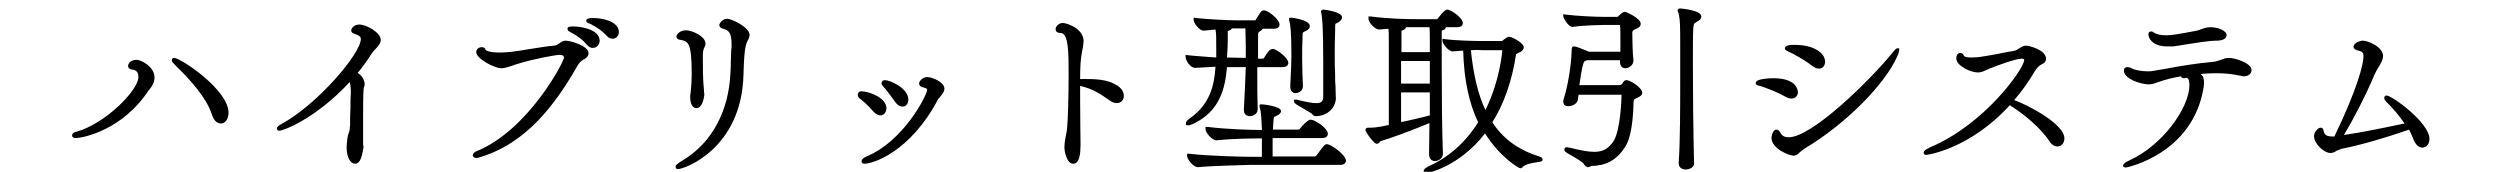 <?xml version="1.0" encoding="utf-8"?>
<!-- Generator: Adobe Illustrator 25.4.1, SVG Export Plug-In . SVG Version: 6.00 Build 0)  -->
<svg version="1.1" id="レイヤー_1" xmlns="http://www.w3.org/2000/svg" xmlns:xlink="http://www.w3.org/1999/xlink" x="0px"
	 y="0px" viewBox="0 0 652 44.8" style="enable-background:new 0 0 652 44.8;" xml:space="preserve">
<g>
	<path d="M19.7,36c-0.8,0-0.9-0.5-0.9-0.7c0-0.5,0.5-0.8,1-0.9c7.7-2.1,16.3-10.9,16.3-14.3c0-1.6-0.9-1.9-1.9-2
		c-0.5-0.1-0.8-0.5-0.8-0.9c0-0.7,0.8-1.6,2.2-1.6c1.2,0,4.7,1.8,4.7,4.6c0,1.4-0.8,2.5-1.3,3.1c-0.1,0.1-0.1,0.2-0.2,0.2
		C32.1,33.8,21.8,36,19.7,36z M57.6,32.2c-0.5,0-1.7-0.2-2.4-2.5c-1.4-4.3-5.8-9.1-9.1-12.3c-1-1-1.3-1.3-1.3-1.7
		c0-0.2,0.1-0.6,0.6-0.6c1.7,0,14.2,8.3,14.2,14.3C59.6,31,58.8,32.2,57.6,32.2z"/>
	<path d="M19.7,35.5c-0.3,0-0.4-0.1-0.4-0.2s0.3-0.3,0.6-0.4c8-2.2,16.7-11.1,16.7-14.8c0-2.2-1.6-2.4-2.3-2.5
		c-0.2-0.1-0.3-0.2-0.3-0.4c0-0.4,0.6-1.1,1.7-1.1s4.2,1.7,4.2,4.1c0,1.4-1.1,2.6-1.4,3C31.4,33.9,21,35.5,19.7,35.5z M59.1,29.4
		c0,1.3-0.7,2.2-1.5,2.2c-0.7,0-1.4-0.6-2-2.2c-1.4-4.4-5.8-9.2-9.3-12.5c-0.6-0.6-1.1-1.1-1.1-1.3c0-0.1,0.1-0.1,0.1-0.1
		C46.7,15.6,59.1,23.6,59.1,29.4z"/>
	<path d="M92.6,42.7c-1.1,0-2.2-1.5-2.2-4.3c0-0.6,0.1-1.4,0.2-2.3c0.1-0.8,0.3-1.2,0.4-1.6c0.2-0.4,0.2-0.7,0.3-1.9
		c0-1.6,0-3,0.1-4.3c0-1.4,0-2.8,0.1-4.3c0-1-0.1-2-0.3-2.6C82.5,30.8,74,34.1,72.8,34.1c-0.4,0-0.6-0.3-0.6-0.6
		c0-0.5,0.9-1,1.1-1.1c9.6-5.2,20.8-18.5,20.8-22.2c0-0.4-0.1-0.9-1.7-1.4c-0.7-0.2-0.8-0.6-0.8-0.9c0-0.4,0.6-1.5,2.1-1.5
		c1.9,0,5.6,2.1,5.6,4c0,0.9-0.7,1.7-1.4,2.4c-0.4,0.4-0.7,0.8-1,1.2c-1.1,1.8-2.3,3.4-3.6,5c1.1,0.7,1.8,1.9,1.8,3
		c0,0.3-0.1,0.6-0.2,0.8c-0.1,0.2-0.2,1.8-0.2,7.6c0,3,0,5.9,0,6.9v0.3c0.1,0.4,0.1,0.7,0.1,1C94.6,38.7,94.5,42.7,92.6,42.7z"/>
	<path d="M98.7,10.4c0,1.2-1.6,2.2-2.4,3.4c-1.1,1.8-2.4,3.7-4,5.5c1.2,0.4,2.2,1.8,2.2,2.8c0,0.2-0.1,0.4-0.1,0.6
		c-0.3,0.5-0.3,4.3-0.3,7.9s0.1,7.1,0.1,7.2c0.1,0.4,0.1,0.7,0.1,1c0,0.6-0.2,3.5-1.4,3.5c-0.8,0-1.7-1.3-1.7-3.8
		c0-0.7,0.1-1.4,0.2-2.3c0.3-1.9,0.6-1.4,0.7-3.6c0.1-3.4,0.1-5.8,0.1-8.6c0-1.2-0.2-2.8-0.7-3.6C82.9,30,74.1,33.5,72.9,33.5
		c-0.1,0-0.1-0.1-0.1-0.1c0-0.1,0.4-0.4,0.9-0.7c9.8-5.3,21.1-18.8,21.1-22.6c0-0.9-0.6-1.4-2.1-1.9c-0.3-0.1-0.4-0.2-0.4-0.4
		c0-0.1,0.4-1,1.6-1C95.4,7,98.7,8.9,98.7,10.4z"/>
	<path d="M124.2,41.2c-0.6,0-0.9-0.4-0.9-0.7c0-0.4,0.4-0.9,1.3-1.2c13.1-5.5,22.3-22.8,22.5-24.3c0-0.4-0.4-0.7-1.1-0.7
		c-1,0-6.6,1-10.8,2.3c-0.7,0.2-1.3,0.4-1.8,0.6c-1,0.3-1.8,0.6-2.6,0.6c-1.9,0-6.6-2.5-6.6-4.2c0-0.8,0.7-1.3,1.4-1.3
		c0.5,0,0.9,0.2,1,0.6c0.2,0.4,1.3,0.8,3.8,0.8c1.1,0,2.2-0.1,3.1-0.2c1-0.1,2.8-0.4,4.6-0.7c2.5-0.4,5-0.8,6.4-0.9
		c0.6,0,0.9-0.3,1.4-0.6c0.4-0.3,0.9-0.7,1.6-0.7c1.2,0,6,1.3,6,3.3c0,0.5-0.3,1-0.9,1.4c-0.1,0.1-0.3,0.2-0.4,0.2
		c-0.6,0.4-1.1,0.7-1.8,2C143,30.5,135.1,38,125.2,41C124.9,41.1,124.5,41.2,124.2,41.2z M154.6,12.5c-0.6,0-1.1-0.3-1.6-0.9
		c-1-1.2-2.3-2.2-4.2-3.2C148.3,8.1,148,8,148,7.5c0-0.6,0.8-0.6,1.6-0.6c1.8,0,6.8,0.7,6.8,3.8C156.3,11.7,155.6,12.5,154.6,12.5z
		 M159.8,10.1c-0.4,0-1-0.1-1.6-0.8c-1.1-1.2-2.5-2.2-4.3-3.1c-0.1,0-0.2-0.1-0.3-0.1c-0.4-0.2-0.7-0.3-0.7-0.7
		c0-0.5,0.5-0.7,1.8-0.7c2.3,0,6.7,0.8,6.7,3.7C161.4,9.3,160.7,10.1,159.8,10.1z"/>
	<path d="M153,13.9c0,0.3-0.2,0.6-0.7,1c-0.9,0.6-1.4,0.8-2.4,2.4c-6.3,11.1-13.9,20-24.9,23.3c-0.3,0.1-0.6,0.1-0.8,0.1
		c-0.3,0-0.4-0.1-0.4-0.2c0-0.2,0.3-0.5,1-0.8c13.5-5.7,22.8-23.6,22.8-24.8c0-0.7-0.6-1.2-1.6-1.2s-6.6,1-10.9,2.3
		c-2.1,0.6-3.1,1.2-4.2,1.2c-1.9,0-6.1-2.5-6.1-3.7c0-0.5,0.5-0.8,0.9-0.8c0.2,0,0.5,0.1,0.6,0.3c0.4,0.8,2.2,1.1,4.3,1.1
		c1,0,2.1-0.1,3.2-0.2c2.3-0.2,8.5-1.3,11-1.5c1.3-0.1,1.9-1.3,2.9-1.3C148.7,11.1,153,12.4,153,13.9z M155.8,10.7
		c0,0.8-0.5,1.3-1.2,1.3c-0.4,0-0.8-0.2-1.2-0.7c-1.3-1.5-3-2.6-4.3-3.4c-0.3-0.1-0.7-0.3-0.7-0.4s1-0.1,1.1-0.1
		C150.6,7.4,155.8,7.8,155.8,10.7z M160.9,8.4c0,0.7-0.5,1.2-1.1,1.2c-0.4,0-0.8-0.2-1.2-0.6c-1.3-1.5-3.1-2.5-4.5-3.2
		c-0.3-0.1-0.7-0.3-0.7-0.4s0.3-0.2,1.3-0.2C156.8,5.2,160.9,5.9,160.9,8.4z"/>
	<path d="M176.8,44.1c-0.6,0-0.6-0.5-0.6-0.6c0-0.3,0-0.6,2.2-1.9c7.3-4.5,11.7-12.7,12.1-22.7c0.1-1.1,0.1-2,0.1-2.9
		s0.1-1.8,0.1-2.9c0.1-0.5,0.1-1,0.1-1.4c0-3.3-0.8-3.8-2.2-4.2c-0.3-0.1-1-0.3-1-1c0-0.3,0.7-1.6,2-1.6c1.4,0,5.9,2.3,5.9,4.2
		c0,0.4-0.2,0.8-0.3,1.1c-0.7,1.3-1.1,2-1.3,9.3C193.4,38.8,178.5,44.1,176.8,44.1z M181.6,28.2c-0.8,0-1.6-0.8-1.6-3
		c0-0.3,0-0.5,0.1-0.8c0.2-1.9,0.3-3.4,0.3-5.1c0-8.4-1-8.5-2.9-8.9c-1-0.1-1.1-0.7-1.1-0.9c0-0.4,0.8-1.6,2.5-1.6
		c1.5,0,5.1,1.5,5.1,3.5c0,0.4-0.2,0.8-0.3,1c0,0.1-0.1,0.1-0.1,0.2c-0.2,0.4-0.3,1.1-0.3,2c0,3,0,6.1,0.3,9v0.3
		c0,0.3,0.1,0.5,0.1,0.8C183.6,25.5,183.2,28.2,181.6,28.2z"/>
	<path d="M193.3,19.5c-0.4,19.1-15.2,24.1-16.5,24.1c-0.1,0-0.1,0-0.1-0.1s0.5-0.6,1.9-1.4c7.1-4.4,11.9-12.4,12.3-23.1
		c0.1-2.1,0.1-3.6,0.2-5.9c0.1-0.5,0.1-1,0.1-1.4c0-3.4-0.9-4.2-2.5-4.7c-0.4-0.1-0.7-0.3-0.7-0.5c0-0.1,0.5-1.1,1.5-1.1
		c1.3,0,5.4,2.3,5.4,3.7c0,0.3-0.1,0.6-0.3,0.9C193.8,11.4,193.4,12.4,193.3,19.5z M183.1,24.5c0,0.9-0.5,3.2-1.5,3.2
		c-0.6,0-1.1-0.8-1.1-2.5c0-0.2,0-0.5,0.1-0.8c0.2-2.1,0.3-3.6,0.3-5.2c0-8.7-1.1-9-3.3-9.4c-0.4-0.1-0.7-0.2-0.7-0.4
		c0-0.1,0.5-1.1,2-1.1c1.2,0,4.6,1.4,4.6,3c0,0.4-0.2,0.7-0.3,1c-0.3,0.6-0.3,1.5-0.3,2.2c0,3.2,0.1,6.2,0.3,9
		C183.1,23.9,183.1,24.2,183.1,24.5z"/>
	<path d="M225.5,42.7c-0.8,0-0.8-0.5-0.8-0.7c0-0.4,0.5-0.9,1.5-1.3c9.5-4,15.6-15.9,15.6-17.3c0-0.1,0-0.4-1-0.6
		c-0.9-0.2-1.1-0.7-1.1-1c0-0.7,1-1.7,2.1-1.7c1.3,0,4.5,1.3,4.5,3c0,0.8-0.5,1.4-1,2c-0.2,0.3-0.4,0.5-0.6,0.7
		C237.4,39.7,227.6,42.7,225.5,42.7z M229.6,30.1c-0.6,0-1.3-0.4-1.9-1.1c-0.9-1.1-2.5-2.6-3.6-3.4c-0.2-0.2-0.4-0.5-0.4-0.9
		s0.3-0.9,1-0.9c2.3,0.1,6.5,1.8,6.5,4.5C231.1,29.3,230.5,30.1,229.6,30.1z M235.4,27.8c-0.7,0-1.4-0.4-2-1.3c-0.9-1.3-2.2-3-3.1-4
		c-0.2-0.3-0.4-0.5-0.4-0.8c0-0.5,0.4-0.8,0.9-0.8c1.2,0,6.1,2,6.1,5.1C236.9,27,236.3,27.8,235.4,27.8z"/>
	<path d="M230.6,28.3c0,0.8-0.4,1.3-1,1.3c-0.4,0-1-0.3-1.5-1c-0.9-1.1-2.5-2.6-3.6-3.5c-0.1-0.1-0.2-0.3-0.2-0.5s0.1-0.4,0.5-0.4
		C226.7,24.3,230.6,25.9,230.6,28.3z M245.9,23.2c0,0.9-1.1,1.7-1.5,2.5c-7.7,14.4-17.6,16.5-18.8,16.5c-0.2,0-0.3-0.1-0.3-0.2
		s0.4-0.5,1.1-0.8c9.7-4.1,15.9-16.1,15.9-17.8c0-0.6-0.4-0.9-1.3-1.1c-0.5-0.1-0.7-0.3-0.7-0.5c0-0.4,0.8-1.2,1.6-1.2
		C243.1,20.7,245.9,21.9,245.9,23.2z M236.4,25.9c0,0.8-0.4,1.4-1.1,1.4c-0.5,0-1-0.3-1.5-1.1c-0.8-1.2-2.2-3-3.1-4
		c-0.1-0.2-0.2-0.3-0.2-0.5s0.1-0.3,0.4-0.3C231.9,21.3,236.4,23.2,236.4,25.9z"/>
	<path d="M279.9,42.7c-1.7,0-2.3-3.2-2.3-4.3c0-0.7,0.1-1.6,0.3-2.6c0.1-0.6,0.2-0.9,0.2-1.1c0.1-0.2,0.1-0.4,0.2-1.3
		c0.2-1.8,0.4-8.1,0.4-13.7c0-6,0-11.1-2.1-11.1c-1,0-1.3-0.5-1.3-1c0-0.6,0.7-1.6,1.9-1.6c1.1,0,5.4,1.5,5.4,4.7
		c0,0.5-0.1,1.1-0.2,1.7c-0.1,0.7-0.3,1.4-0.4,2.3c-0.2,1.3-0.3,3.2-0.3,5.9h0.3c3.5,0,6.6,0,9.2,1.6c1.2,0.7,1.9,1.7,1.9,2.8
		c0,1.1-0.8,1.9-1.8,1.9c-0.6,0-1.2-0.2-1.9-0.7c-2.7-1.9-4.4-3-7.7-3.8c0,0.5,0,1,0,1.5c0,0.7,0,1.5,0,2.2c0,4.7,0.1,9.3,0.1,11
		c0,0.4,0,0.7,0,0.8C281.8,39.8,281.6,42.7,279.9,42.7z"/>
	<path d="M292.6,24.9c0,0.8-0.5,1.4-1.3,1.4c-0.4,0-1-0.2-1.6-0.6c-2.8-2.1-4.7-3.1-8.5-4.1c0,1.4,0,2.9,0,4.3
		c0,5.8,0.1,11.4,0.1,11.8c0,1.5-0.1,4.5-1.4,4.5c-1.2,0-1.8-2.6-1.8-3.8c0-0.7,0.1-1.5,0.3-2.5c0.3-1.5,0.3-0.8,0.5-2.4
		c0.2-1.9,0.4-8.2,0.4-13.7c0-6.9,0-11.6-2.6-11.6c-0.5,0-0.8-0.2-0.8-0.5c0-0.4,0.5-1.1,1.4-1.1s4.9,1.3,4.9,4.2c0,1-0.4,2.1-0.6,4
		c-0.2,1.5-0.3,3.8-0.3,6.4h0.8c3.5,0,6.5,0,9,1.5C292.2,23.3,292.6,24.2,292.6,24.9z"/>
	<path d="M312.4,43.6c-1.2,0-2.8-2.1-2.8-2.9v-0.6h0.6c4.9,0.6,14.2,0.8,16.5,0.8h2.4v-4.8h-0.4c-1.5,0-6.7,0-11.4,0.5l0,0
		c-1.2,0-2.9-2-2.9-2.9v-0.6h0.6c4.6,0.6,11.2,0.8,14,0.8h0.1v-0.3c-0.1-2.4-0.2-4.4-0.5-5.4c-0.1-0.2-0.1-0.3-0.1-0.4v-0.5l0.5-0.1
		c0,0,5.1,0.4,5.1,1.8c0,0.4-0.4,0.8-0.8,1c-0.3,0.2-0.6,0.3-0.8,0.4c-0.3,0.1-0.3,0.1-0.4,1.4c0,0.5-0.1,1.2-0.1,2h6.6
		c0.1,0,0.4-0.1,0.4-0.2c0.4-0.6,2.1-2.4,2.8-2.4c1.1,0,4.5,2.2,4.5,3.7c0,0.4-0.2,1.1-1.5,1.1h-12.9c0,1.8,0,3.6,0,4.8h11
		c0.1,0,0.3-0.1,0.4-0.2c1.9-2.6,2.2-3,2.8-3c0.9,0,4.9,2.7,4.9,4.3c0,0.4-0.2,1.1-1.5,1.1H326C323.9,43.1,316.7,43.2,312.4,43.6
		L312.4,43.6L312.4,43.6L312.4,43.6z M309.3,32.6V32c0-0.3,0.4-0.7,1.1-1.2c5.2-3.7,6.3-8.6,6.6-13.4c-1.6,0.1-3.3,0.2-5.3,0.3l0,0
		c-1.4,0-2.5-2.1-2.5-2.8v-0.6l0.6,0.1c2.8,0.3,5.2,0.4,7.4,0.6v-1.9c0-3.6,0-4.3-0.2-5.4L313.9,8c-1.1,0-2.6-2-2.6-2.8V4.6l0.6,0.1
		c3.7,0.4,8.9,0.6,10.5,0.6h4.7c0.2,0,0.3,0,0.3,0c0.1-0.2,0.3-0.5,0.5-0.8c0.4-0.6,0.7-1.1,1-1.5c0.2-0.2,0.5-0.3,0.7-0.3
		c1.2,0,4.1,2.4,4.1,3.7c0,0.2-0.1,1.1-1.4,1.1h-3c-0.2,0.4-0.6,0.6-0.9,0.8l-0.1,0.1c-0.1,0-0.1,0.1-0.1,0.1
		c-0.1,0.1-0.1,1-0.1,1.7c0,0.9,0,1.9,0,2.8c0,0.8,0,1.5,0,2.3h1.3l0.2-0.1c1-1.7,1.6-2.4,2.2-2.4c0.1,0,0.2,0,0.3,0h0.1h0.1
		c1.6,0.7,3.7,2.5,3.7,3.6c0,0.5-0.4,1.1-1.5,1.1h-6.6v2.2c0,2.7,0,5.5,0.1,8.8c0,1.3-1.3,1.8-2,1.8c-1,0-1.6-0.6-1.6-1.6v-0.1
		c0.2-4,0.4-7.6,0.5-11.1H320c-0.5,5.7-1.9,11.4-8.6,14.7c-0.5,0.2-1.1,0.5-1.5,0.5L309.3,32.6L309.3,32.6z M324.9,15.1
		c0-1.1,0-2,0-3c0-1.5-0.1-3.5-0.1-4.7h-3.5c-0.1,0.2-0.3,0.4-0.6,0.5C320.6,8,320.5,8,320.4,8c-0.1,0-0.1,0.1-0.2,0.1
		c0,0,0,0.4,0,0.8c0,0.3,0,0.6,0,1.1c0,1.5,0,2-0.2,5L324.9,15.1L324.9,15.1z M343.2,30.3c-0.5,0-0.8-0.2-1-0.6
		c-0.2-0.2-1.5-0.9-2.3-1.4c-2.1-1.2-2.4-1.4-2.4-1.8V26h0.5c0.2,0,0.4,0,0.6,0.1c2.1,0.5,3.6,0.8,4.7,0.8c1.4,0,1.7-0.6,1.8-1.4
		c0-3.2,0-6.3,0-9.1c0-10.2-0.3-11.8-0.5-13c0-0.1-0.1-0.2-0.1-0.3c0-0.3,0.2-0.6,0.6-0.6c0,0,4.9,0.5,4.9,2c0,0.6-0.5,1-0.9,1.3
		c-0.2,0.1-0.4,0.2-0.6,0.3c-0.1,0-0.2,0.1-0.2,0.1c-0.1,0.1-0.1,0.8-0.1,1.7v0.2c-0.1,2.4-0.1,4.5-0.1,6.3c0,1.7,0,3.3,0.1,5.1v0.9
		c0,0.2,0,1.2,0.1,2.2c0,1.3,0.1,2.7,0.1,3.2C348.1,28.7,345.6,30.3,343.2,30.3z M337.9,24.3c-0.7,0-1.4-0.5-1.4-1.7v-0.2
		c0.2-4.1,0.3-6.1,0.3-7.9c0-6.2-0.3-8.3-0.5-8.9c-0.1-0.2-0.1-0.3-0.1-0.4V4.7l0.5-0.1c0,0,4.9,0.5,4.9,2.2c0,0.3-0.1,0.8-0.9,1.2
		c-0.2,0.1-0.4,0.2-0.6,0.3c-0.4,0.2-0.4,0.2-0.4,1.5c-0.1,1.8-0.1,3.6-0.1,5.5c0,2.5,0.1,4.8,0.2,7v0.2
		C339.8,23.9,338.4,24.3,337.9,24.3z"/>
	<path d="M335.4,16.2c0,0.3-0.2,0.6-1,0.6h-7.1v2.7c0,2.7,0,5.6,0.1,8.8v0.1c0,1-1.1,1.2-1.5,1.2c-0.6,0-1.1-0.3-1.1-1.1v-0.1
		c0.2-4.8,0.4-8.5,0.5-11.6h-5.9c-0.4,6-1.8,11.5-8.4,14.8c-0.7,0.4-1.1,0.5-1.2,0.5c0,0,0,0,0-0.1c0-0.1,0.4-0.5,0.9-0.8
		c5.1-3.7,6.5-8.4,6.8-14.3c-1.6,0.1-3.4,0.1-5.9,0.3l0,0c-0.9,0-1.9-1.8-1.9-2.3c3,0.3,5.7,0.5,7.9,0.6v-2.4c0-4,0-4.5-0.3-5.9
		L314,7.5l0,0c-0.7,0-2.1-1.7-2.1-2.3c3.6,0.4,8.8,0.6,10.5,0.6h4.7c0.1,0,0.5,0,0.6-0.2c0.5-0.7,1.1-1.8,1.5-2.3
		c0.1-0.1,0.2-0.1,0.3-0.1c1,0,3.6,2.2,3.6,3.2c0,0.3-0.2,0.6-0.9,0.6h-3.6c0.1,0.1,0.1,0.1,0.1,0.2c0,0.2-0.5,0.5-0.7,0.6
		c-0.5,0.3-0.6,0.2-0.6,2.3c0,1.9,0,3.7,0,5.6h1.8c0.1,0,0.5-0.1,0.7-0.4c0.8-1.2,1.4-2.2,1.8-2.2c0.1,0,0.2,0.1,0.3,0.1
		C333.5,13.7,335.4,15.4,335.4,16.2z M350.9,42c0,0.3-0.2,0.6-1,0.6h-23.5c-2.5,0-9.7,0.1-13.9,0.5l0,0c-0.9,0-2.3-1.8-2.3-2.4v-0.1
		c4.8,0.6,13.9,0.8,16.5,0.8h2.9v-5.8h-0.9c-2.5,0-7.2,0.1-11.5,0.5l0,0c-0.9,0-2.3-1.8-2.3-2.4v-0.1c4.8,0.6,11.4,0.8,14,0.8h0.6
		v-0.8c0-1.9-0.2-4.3-0.5-5.5c0-0.1,0-0.2,0-0.3v-0.1c1.1,0,4.6,0.7,4.6,1.3c0,0.2-0.2,0.4-0.5,0.6c-1.1,0.7-1.3,0.1-1.4,2.2
		c0,0.7-0.1,1.5-0.1,2.5h7.1c0.3,0,0.7-0.2,0.8-0.4c0.6-0.8,2.1-2.2,2.4-2.2c0.9,0,4,2.1,4,3.2c0,0.3-0.2,0.6-1,0.6h-13.4
		c0,2.2,0,4.6,0,5.8H343c0.3,0,0.6-0.2,0.8-0.4c1.8-2.4,2.1-2.8,2.5-2.8C347.1,38.2,350.9,40.7,350.9,42z M325.2,7h-4.5
		c0.1,0.1,0.1,0.1,0.1,0.2s-0.1,0.2-0.4,0.4c-0.9,0.4-0.7,0-0.8,2.5c0,1.6,0,2.1-0.2,5.5h5.9c0-1.2,0-2.4,0-3.5
		C325.4,10.5,325.3,8,325.2,7z M339.2,9.7c-0.1,1.8-0.1,3.7-0.1,5.6c0,2.2,0,4.5,0.2,7v0.1c0,1.2-1.2,1.4-1.4,1.4
		c-0.5,0-0.9-0.3-0.9-1.2v-0.2c0.2-4.1,0.3-6.1,0.3-7.9c0-6.6-0.3-8.5-0.5-9.1c0-0.1,0-0.2,0-0.3V5c0.3,0,4.4,0.7,4.4,1.7
		c0,0.3-0.2,0.5-0.6,0.7C339.5,8.1,339.3,7.6,339.2,9.7z M349.4,4.4c0,0.3-0.3,0.7-0.7,0.9c-1.1,0.6-1.1,0-1.2,2.6
		c-0.1,2.4-0.1,4.4-0.1,6.3s0,3.8,0.1,6c0,0.5,0.2,4.5,0.2,5.3c-0.1,2.8-2.4,4.2-4.5,4.2c-0.3,0-0.5-0.1-0.6-0.3
		c-0.4-0.6-4.7-2.6-4.7-3h0.1c0,0,0.2,0,0.4,0.1c2,0.5,3.6,0.8,4.8,0.8c1.4,0,2.2-0.5,2.3-1.9c0-3.2,0-6.3,0-9.1
		c0-10.1-0.3-11.8-0.5-13.1c0-0.1,0-0.2,0-0.2c0-0.1,0-0.1,0.1-0.1S349.4,3.5,349.4,4.4z"/>
	<path d="M372,45.2c-0.5,0-0.7-0.3-0.7-0.6c0-0.6,0.9-1,1.2-1.2c5.2-2.3,9.6-6.1,13-11.5c-2.4-5-3.7-11.2-3.9-18.7
		c-0.9,0.1-1.8,0.1-2.7,0.2h-0.1c-1,0-2.6-2-2.6-2.7v-0.6l0.6,0.1c3,0.4,7.7,0.5,10.1,0.5h4.8c0.1,0,0.3-0.2,0.4-0.3
		c0.9-0.7,1.2-0.8,1.5-0.8c0.1,0,0.3,0,0.5,0.1l0,0c0.7,0.2,3.3,1.6,3.3,2.6c0,0.4-0.2,1-1.2,1.4c-0.2,0.1-0.3,0.1-0.4,0.2
		c-0.2,0.1-0.3,0.1-0.4,0.2c-1,6.7-3.1,12.9-6.2,17.8c2.8,4.3,6.8,7.2,12.2,8.9c0.2,0.1,0.9,0.2,0.9,0.8c0,0.5-0.5,0.6-1.4,0.7
		c-1.1,0.2-3,0.4-3.8,1.3c-0.2,0.2-0.5,0.3-0.6,0.3c-0.4,0-5.4-3-9.2-9.1C380.4,43.7,372,45.2,372,45.2z M383.6,13.1
		c0.7,6.6,1.9,11.6,3.8,15.6c3.9-7.9,4.4-15.6,4.4-15.6l0,0h-5.2C385.7,13,384.7,13,383.6,13.1z M374.2,42c-0.7,0-1.5-0.5-1.5-1.8
		l0.1-8.1c-4.1,1.7-9.6,3.8-12.7,4.7c-0.1,0-0.2,0.1-0.3,0.3c-0.2,0.2-0.4,0.4-0.8,0.4c-0.7,0-2.9-3.1-2.9-3.6
		c0-0.2,0.1-0.6,0.8-0.6h0.5c0.4,0,1.7,0,4.8-0.7c0-3.7,0-10.9,0-16.3v-5.2c0-2,0-2.9-0.1-3.6c-0.4,0-0.8,0.1-1.2,0.1
		c-0.4,0-0.8,0.1-1.2,0.1l0,0c-1.2,0-2.8-1.9-2.8-2.8V4.3h0.6c4.6,0.6,9.5,0.7,12,0.7h5.2c0,0,0.2,0,0.3-0.2c1.5-2,2.1-2.3,2.5-2.3
		c0.8,0,4,2.1,4,3.5c0,0.3-0.1,1.1-1.5,1.1h-2.9c-0.1,0.4-0.4,0.7-0.9,0.8C376,8,376,8,376,8s0,0.3,0,0.4c0,1.4,0,4.5,0,8.4
		c0,8.2,0.1,18.4,0.3,22.8v0.2C376.5,41.3,375.1,42,374.2,42z M365.5,31.8l0.6-0.1c2.3-0.5,4.9-1.1,6.8-1.6c0-2,0-4,0-6h-7.5v7.7
		H365.5z M372.9,21.8v-5.9h-7.5v5.9C365.5,21.8,372.9,21.8,372.9,21.8z M372.9,13.6c0-0.2,0-0.5,0-0.7c0-0.3,0-0.6,0-0.9
		c0-3,0-4-0.1-4.9h-3.4c-0.8,0-1.7,0-2.7,0c-0.1,0.4-0.6,0.8-1.2,0.9c0,0.1,0,0.3,0,0.4v5.2C365.5,13.6,372.9,13.6,372.9,13.6z"/>
	<path d="M381.1,6.1c0,0.3-0.2,0.6-1,0.6h-3.4c0,0.1,0,0.1,0,0.2c0,0.2-0.2,0.6-0.6,0.7c-0.6,0.2-0.6,0.3-0.6,1c0,1.4,0,4.6,0,8.4
		c0,7.8,0.1,18.3,0.3,22.8v0.1c0,1.2-1.2,1.6-1.7,1.6s-1-0.4-1-1.3v-0.1l0.1-8.8c-3.8,1.6-9.9,4-13.4,5c-0.4,0.1-0.7,0.7-1,0.7
		s-2.4-2.7-2.4-3.1c0,0,0-0.1,0.3-0.1h0.5c0.6,0,2.1-0.1,5.3-0.8c0-3.6,0-11.2,0-16.7V11c0-2.5,0-3.4-0.1-4.2
		c-0.9,0.1-1.8,0.2-2.9,0.3l0,0c-0.9,0-2.2-1.7-2.2-2.3l0,0c4.6,0.6,9.5,0.7,12,0.7h5.2c0.3,0,0.6-0.2,0.7-0.4c0.2-0.3,1.4-2,2.1-2
		C378.3,3,381.1,5,381.1,6.1z M373.4,15.4H365v6.9h8.5v-6.9H373.4z M365,23.6v8.8c2.8-0.6,6.1-1.3,8.4-2c0-2.3,0-4.6,0-6.9L365,23.6
		L365,23.6z M373.3,12.1c0-3.6,0-4.3-0.1-5.4h-3.8c-1,0-2.1,0-3.4,0.1c0.1,0.1,0.2,0.2,0.2,0.3c0,0.2-0.4,0.5-0.9,0.6
		c-0.3,0-0.3,0.4-0.3,0.8v5.7h8.4C373.4,13.3,373.3,12.6,373.3,12.1z M401.8,41.6c0,0.3-3.6,0.2-5.1,1.6c-0.1,0.1-0.2,0.1-0.3,0.1
		c-0.1,0-5.3-3-9.2-9.5c-6.7,9.2-15.2,10.8-15.3,10.8c-0.1,0-0.2-0.1-0.2-0.1c0-0.1,0.4-0.5,1-0.7c5.5-2.4,10-6.4,13.4-11.9
		c-2.3-4.7-3.8-10.9-4-19.3c-1.1,0.1-2.2,0.1-3.3,0.2l0,0c-0.6,0-2.1-1.7-2.1-2.2c3,0.4,7.9,0.5,10.1,0.5h4.8c0.3,0,0.6-0.2,0.8-0.4
		c0.8-0.7,1.1-0.7,1.1-0.7c0.1,0,0.2,0,0.4,0.1c0.1,0,2.9,1.4,2.9,2.2c0,0.3-0.3,0.7-0.9,1c-0.8,0.3-1.1,0.3-1.1,0.8
		c-1,6.4-3,12.6-6.3,17.8c2.8,4.4,6.9,7.5,12.7,9.4C401.6,41.4,401.8,41.5,401.8,41.6z M392.3,13.1c0-0.3-0.1-0.5-0.5-0.5h-5.2
		c-1,0-2.2,0-3.5,0.1c0.7,6.9,2,12.6,4.3,17.2C391.8,21.6,392.3,13.3,392.3,13.1z"/>
	<path d="M439.6,44.2c-1,0-1.8-0.6-1.8-1.6v-0.1c0.4-5.7,0.4-14.9,0.4-21.6c0-3.4,0-6.6,0-9.1c0-4.7,0-6.9-0.5-8.5
		c0-0.1,0-0.2-0.1-0.2c0-0.1-0.1-0.2-0.1-0.3c0-0.3,0.3-0.6,0.6-0.6c0.1,0,5.6,0.4,5.6,2.1c0,0.6-0.4,1-1.2,1.4
		c-0.1,0.1-0.2,0.1-0.3,0.2c-0.4,0.2-0.5,0.3-0.6,1.6c-0.1,1.8-0.1,5-0.1,9.1c0,7,0.1,16.9,0.3,25.8C442,43.5,440.8,44.2,439.6,44.2
		z M414.3,43.6c-0.5,0-1-0.3-1.2-0.8c-0.3-0.5-2.1-1.6-3.2-2.2c-1.6-0.9-1.9-1.1-1.9-1.6c0-0.1,0-0.6,0.6-0.6c0.1,0,0.3,0,0.5,0.1
		h0.2c2.9,0.7,4.8,1.1,6.5,1.1c2.2,0,3.6-0.8,4.9-2.6c2-2.9,2.2-11.7,2.2-12.3c0,0-0.1,0-0.2,0h-11l-0.2,1.3c-0.1,1-1.4,1.7-2.5,1.7
		c-1,0-1.3-0.6-1.3-1.2c0-0.2,0-0.4,0.1-0.6c1.7-5.5,2.1-11.6,2.1-12.9c0-0.3,0-0.9,0.6-0.9c0.5,0,1.8,0.5,3.7,1.3l0.2,0.1h8.2
		c0-0.4,0-0.8,0-1.3c0-0.6,0-1.2,0-1.8c0-1.7,0-3.1-0.1-3.9h-4c-0.6,0-5.7,0.1-8.2,0.5l0,0H410c-0.9,0-2.3-2.2-2.3-2.8V3.7l0.6,0.1
		c3.1,0.4,8.1,0.6,10,0.6h3.4c0.1,0,0.2,0,0.3-0.1c0.8-0.8,1.2-1.2,1.8-1.2c0.4,0,4.1,1.7,4.1,3.1c0,0.8-0.8,1.2-1.4,1.4l-0.2,0.1
		c-0.4,0.2-0.6,0.4-0.6,0.8c0,1.4,0.1,6,0.3,7.1v0.2c0,1.2-1.2,2-2.1,2c-0.6,0-1.4-0.4-1.4-1.6v-0.5H414l-0.3,0.1
		c-0.6,0.2-0.6,0.2-0.9,1.3l-0.1,0.3c-0.2,0.8-0.5,2.7-0.8,4.8h10.5c0.2,0,0.3-0.1,0.5-0.2c0.1-0.1,0.1-0.1,0.2-0.2s0.1-0.2,0.2-0.3
		c0.1-0.1,0.1-0.2,0.2-0.3c0.2-0.2,0.4-0.3,0.7-0.3c1,0,4.1,2,4.1,3.3c0,0.7-0.8,1.1-1.5,1.4s-0.7,0.4-0.8,1.3v0.4v0.4
		c-0.2,5.1-0.9,8.6-2.1,10.5c-2.1,3.4-4.9,5-8.7,5L414.3,43.6L414.3,43.6z"/>
	<path d="M427.7,24.6c0,0.3-0.3,0.6-1.2,1c-1.1,0.4-1,0.9-1.1,2.1c0,0.8-0.1,7.6-2,10.7c-2.2,3.6-5,4.8-8.3,4.8h-0.8
		c-0.4,0-0.6-0.2-0.8-0.5c-0.6-1.1-5.1-3.2-5.1-3.5c0-0.1,0-0.1,0.1-0.1s0.3,0.1,0.6,0.1c2.7,0.6,4.8,1.1,6.5,1.1
		c2.2,0,3.8-0.7,5.3-2.8c2.2-3.1,2.3-12.6,2.3-12.6c0-0.3-0.1-0.5-0.7-0.5H411l-0.2,1.7c-0.1,0.7-1.1,1.3-2,1.3
		c-0.5,0-0.8-0.2-0.8-0.7c0-0.1,0-0.3,0-0.4c1.7-5.5,2.1-11.5,2.1-13.1c0-0.4,0-0.4,0.1-0.4c0,0,0.6,0,3.5,1.3l0.3,0.1h8.8
		c0-1.2,0-2.4,0-3.6c0-1.7,0-3.2-0.1-4c0-0.1-0.2-0.3-0.3-0.3h-4.2c-0.7,0-5.8,0.1-8.3,0.5l0,0c-0.5,0-1.8-1.9-1.8-2.3
		c3.1,0.4,8.1,0.6,10,0.6h3.4c0.3,0,0.5-0.1,0.7-0.3c0.8-0.8,1.1-1.1,1.4-1.1c0.1,0,3.6,1.6,3.6,2.6c0,0.6-0.8,0.8-1.3,1.1
		c-0.7,0.2-0.9,0.7-0.9,1.3c0,1.3,0.1,6,0.3,7.2V16c0,1-1,1.5-1.6,1.5c-0.5,0-0.9-0.3-0.9-1.1v-1h-9.1l-0.2,0.1
		c-1.1,0.4-1,0.3-1.4,2.1c-0.2,1-0.6,3.3-0.9,5.4h11c0.6,0,0.7-0.3,1-0.5c0.2-0.2,0.3-0.4,0.5-0.6c0.1-0.1,0.2-0.1,0.4-0.1
		C425,21.8,427.7,23.6,427.7,24.6z M443.4,4.3c0,0.3-0.3,0.7-0.9,1c-0.8,0.4-1.1,0.3-1.1,2.2c-0.1,1.8-0.1,5.1-0.1,9.1
		c0,7.5,0.1,17.5,0.3,25.8v0.1c0,0.8-1,1.3-1.9,1.3c-0.7,0-1.2-0.3-1.2-1.1v-0.1c0.3-5.4,0.4-14.1,0.4-21.6c0-3.5,0-6.6,0-9.1
		c0-4.7,0-7-0.5-8.6c0-0.2-0.1-0.3-0.1-0.3c0-0.1,0-0.1,0.1-0.1C438.8,2.8,443.4,3.3,443.4,4.3z"/>
	<path d="M467.8,40.6c-1.2,0-5.8-1.8-5.8-4.7c0,0,0.2-2.1,1.3-2.1c0.5,0,0.9,0.5,1,0.8c0.5,0.9,1.2,1.2,2.2,1.2
		c6,0,21-14.6,27.1-22.1c0.7-0.9,1-1.1,1.2-1.1h0.5v0.6c0,0.1,0,0.4-0.5,1.5c-3.2,7.3-13.5,17.7-24.1,24c-0.6,0.4-1,0.8-1.3,1
		C469,40.1,468.5,40.6,467.8,40.6z M467.2,25.7c-0.5,0-1.1-0.2-1.8-0.6c-1.9-1.1-5-2.3-6.8-2.8c-0.7-0.1-0.7-0.5-0.7-0.7
		c0-1.2,4.5-1.2,4.6-1.2c6.1,0,6.4,3.1,6.4,3.8C468.8,25,468.2,25.7,467.2,25.7z M474.4,17.9c-0.6,0-1.3-0.3-2-0.9
		c-1.7-1.3-4.5-2.9-6.3-3.7c-0.4-0.2-0.6-0.4-0.6-0.7c0-0.8,1.3-0.9,2.6-0.9c4.6,0,7.9,1.9,7.9,4.5
		C475.9,17.2,475.3,17.9,474.4,17.9z"/>
	<path d="M468.3,24.1c0,0.6-0.3,1.1-1.1,1.1c-0.4,0-0.9-0.1-1.6-0.5c-1.9-1.1-4.9-2.3-6.9-2.9c-0.3-0.1-0.4-0.1-0.4-0.2
		c0-0.2,1.7-0.7,4.1-0.7C468.1,20.8,468.3,23.6,468.3,24.1z M470.5,38.2c-0.6,0.4-1.1,0.8-1.4,1.1c-0.4,0.4-0.8,0.7-1.3,0.7
		c-1,0-5.3-1.7-5.3-4.2c0-0.1,0.2-1.6,0.8-1.6c0.2,0,0.4,0.3,0.6,0.5c0.6,1,1.5,1.5,2.6,1.5c6.1,0,21.2-14.5,27.5-22.3
		c0.5-0.6,0.8-0.9,0.9-0.9c0,0,0,0,0,0.1s-0.1,0.6-0.5,1.3C491.4,21.6,481.1,31.9,470.5,38.2z M475.4,16.2c0,0.7-0.4,1.2-1.1,1.2
		c-0.4,0-1.1-0.2-1.7-0.8c-1.7-1.3-4.6-3-6.4-3.8c-0.2-0.1-0.3-0.2-0.3-0.2s0-0.4,2.1-0.4C472.5,12.3,475.4,14.1,475.4,16.2z"/>
	<path d="M502.4,40.4c-0.7,0-0.7-0.4-0.7-0.6c0-0.2,0-0.6,1.7-1.4c14.3-6,24.5-20.6,24.5-22.7c0-0.2,0-0.4-0.7-0.4
		c-1.4,0-6.1,1.7-8.1,2.5c-0.4,0.2-0.8,0.3-1.1,0.5c-0.9,0.4-1.5,0.6-2.2,0.6c-1.8,0-5.6-1.7-5.6-3.7c0-1.3,0.9-1.4,1-1.4
		c0.4,0,0.9,0.3,1,0.8c0.1,0.1,0.5,0.4,1.9,0.4c1,0,2.2-0.1,3.2-0.3c0.8-0.1,2.4-0.4,4-0.7c1.5-0.3,2.9-0.6,3.8-0.7
		c0.6-0.1,1.1-0.4,1.5-0.7c0.5-0.3,1.1-0.7,1.7-0.7c0.9,0,5.3,1.1,5.3,3.4c0,0.5-0.2,0.9-0.6,1.2l-0.4,0.2c-0.7,0.4-1.2,0.7-2,2
		c-1.6,2.7-3.3,5.1-5.3,7.4c3.4,1.2,13.1,6.2,13.1,10c0,1.2-0.8,2.1-1.8,2.1c-0.8,0-1.6-0.5-2.2-1.5c-2.1-3.2-6.5-6.9-9.7-8.9
		c-0.2-0.1-0.4-0.3-0.5-0.4C513.6,39,502.5,40.4,502.4,40.4z"/>
	<path d="M538.1,36.1c0,0.9-0.6,1.6-1.3,1.6c-0.5,0-1.2-0.4-1.8-1.2c-2.1-3.1-6.5-6.9-9.9-9.1c-0.4-0.3-0.7-0.5-0.9-0.6
		C513.8,38.4,502.8,40,502.4,40c-0.1,0-0.2,0-0.2-0.1c0-0.2,0.7-0.6,1.4-0.9c14.8-6.2,24.8-21,24.8-23.1c0-0.5-0.3-0.9-1.2-0.9
		c-1.6,0-6.7,1.9-8.3,2.5c-1.7,0.7-2.3,1.1-3.1,1.1c-1.6,0-5.1-1.6-5.1-3.2c0-0.7,0.2-0.9,0.5-0.9c0.2,0,0.5,0.2,0.6,0.4
		c0.2,0.5,1.2,0.7,2.3,0.7s2.3-0.1,3.3-0.3c1.6-0.2,6-1.2,7.7-1.4c1.4-0.2,2.2-1.4,3.2-1.4c0.9,0,4.8,1.1,4.8,2.9
		c0,0.3-0.1,0.5-0.4,0.8c-0.9,0.6-1.5,0.8-2.5,2.3c-1.8,2.9-3.7,5.5-5.8,7.9C526.7,26.8,538.1,32.3,538.1,36.1z"/>
	<path d="M554.4,43.7c-0.2,0-0.4-0.1-0.5-0.2l-0.2-0.1v-0.2c0-0.1,0-0.6,1.5-1.3c8.9-4,15.8-13.9,15.8-19.7c0-0.7-0.1-1.9-0.8-1.9
		c-0.1,0-0.1,0-0.2,0c-0.2,0.1-0.3,0.1-0.4,0.1c-0.5,0-0.7-0.2-0.8-0.5c-2.3,0.4-4.2,0.9-5.6,1.4c-1.2,0.4-1.8,0.7-2.8,0.7
		c-2,0-6.5-1.4-6.5-3.6c0-0.6,0.4-0.9,0.9-0.9c0.4,0,0.8,0.1,1.1,0.3c0.9,0.5,2.7,0.8,4.3,0.8c0.4,0,0.8,0,1.3-0.1
		c1.1-0.2,2.3-0.4,3.5-0.6c3.7-0.7,7.9-1.4,12.4-1.8c0.7-0.1,1.2-0.3,1.8-0.5s1.2-0.5,2.1-0.5c1.5,0,5.9,1.3,5.9,3.2
		c0,0.9-0.8,1.6-2,1.6c-0.2,0-0.4,0-0.7-0.1c-2.2-0.5-4.2-0.7-6.3-0.7c-0.8,0-2.2,0-4.3,0.2c0.7,0.5,0.9,1.2,0.9,2.2
		c0,0.3,0,0.8-0.1,1.3C571.9,40.2,554.6,43.7,554.4,43.7z M565.2,12.1c-4,0-4.9-2.3-4.9-3.1s0.6-0.8,0.7-0.8c0.3,0,0.5,0.1,0.6,0.2
		c0.8,0.6,2,0.8,3.3,0.8c1.4,0,2.8-0.2,8-1.2c0.4-0.1,0.8-0.2,1.2-0.4c0.6-0.2,1.3-0.5,2.4-0.5c2,0,4.2,0.9,4.2,2.1
		c0,0.3-0.2,1.3-2.3,1.4c-2.5,0-5.6,0.6-8.4,1c-1.2,0.2-2.3,0.4-3.2,0.5C566.3,12.1,565.7,12.1,565.2,12.1z"/>
	<path d="M586.8,18.1c0,0.6-0.6,1.1-1.5,1.1c-0.1,0-0.3,0-0.5-0.1c-2.2-0.5-4.2-0.7-6.4-0.7c-0.9,0-3,0.1-6.3,0.4
		c2,0.4,2.5,1.2,2.5,2.5c0,0.3,0,0.8-0.1,1.2c-2.9,16.4-19,20.7-20,20.7c-0.1,0-0.1-0.1-0.1-0.1c0-0.2,0.6-0.6,1.2-0.8
		c9.3-4.2,16.1-14.4,16.1-20.2c0-1.4-0.4-2.4-1.3-2.4c-0.1,0-0.2,0.1-0.3,0.1c-0.1,0.1-0.2,0.1-0.3,0.1c-0.2,0-0.3-0.1-0.3-0.2
		s0.1-0.3,0.2-0.5c-2.5,0.4-4.8,1-6.4,1.6c-1.2,0.4-1.7,0.6-2.6,0.6c-2.1,0-6-1.4-6-3.1c0-0.3,0.1-0.4,0.4-0.4
		c0.2,0,0.5,0.1,0.9,0.2c1.1,0.5,3,0.9,4.6,0.9c0.5,0,1-0.1,1.3-0.1c4.4-0.7,9.9-1.8,15.9-2.4c1.6-0.1,2.3-1,3.8-1
		C582.8,15.4,586.8,16.6,586.8,18.1z M566.8,11.5c-0.5,0.1-1.1,0.1-1.5,0.1c-3.7,0-4.4-2.1-4.4-2.6c0-0.3,0.1-0.3,0.2-0.3
		s0.3,0.1,0.4,0.1c1,0.6,2.2,0.9,3.5,0.9c1.5,0,3-0.2,8.1-1.2c1.2-0.2,1.9-0.9,3.4-0.9c1.8,0,3.7,0.8,3.7,1.6c0,0.5-0.6,0.9-1.8,0.9
		C574.7,10,569.7,11.2,566.8,11.5z"/>
	<path d="M607.8,39.9c-1.7,0-4.3-2.4-4.3-4.4c0-1,1-2.2,1.7-2.2s0.8,0.7,0.8,0.9c0.2,0.8,0.5,1.4,2.4,1.4h0.4
		c6-12.4,7.6-18.9,7.6-20.9c0-1.1-0.4-1.3-1.7-1.6c-0.6-0.2-0.9-0.5-0.9-0.9c0-1,1.8-1.6,2.4-1.6c1.5,0,5.3,1.7,5.3,4
		c0,0.9-0.5,1.8-1.1,2.8c-0.4,0.6-0.8,1.3-1.1,2c-2.3,5.5-5.7,12-8,15.8c4.4-0.6,11.1-2,15.8-3c-1.3-1.9-2.8-3.7-4.3-5.2
		c-0.9-0.8-1-1.2-1-1.5s0.3-0.6,0.6-0.6c1.4,0,11.2,7.1,11.2,11.3c0,1.4-0.8,2.3-1.9,2.3c-0.9,0-1.7-0.8-2.2-2
		c-0.4-1-0.8-1.9-1.2-2.7c-6.3,2.2-12.9,4.1-17.6,5c-0.2,0.1-0.6,0.2-1,0.4l-0.3,0.1C608.9,39.7,608.3,39.9,607.8,39.9z"/>
	<path d="M633.2,36.3c0,1.1-0.6,1.8-1.4,1.8c-0.6,0-1.3-0.5-1.8-1.7c-0.4-1-0.9-2.1-1.5-3.1c-5.3,1.9-12.4,4-18,5.1
		c-0.4,0.1-0.9,0.3-1.4,0.6c-0.4,0.2-0.9,0.3-1.4,0.3c-1.3,0-3.8-2.1-3.8-3.9c0-0.8,0.8-1.7,1.2-1.7c0.3,0,0.3,0.4,0.4,0.6
		c0.3,1.1,1,1.7,2.8,1.7c0.2,0,0.5,0,0.7,0v-0.1c6.1-12.6,7.8-19.3,7.8-21.3c0-1.4-0.7-1.8-2.1-2.1c-0.1-0.1-0.5-0.2-0.5-0.4
		c0-0.6,1.3-1.1,1.9-1.1c1.4,0,4.8,1.6,4.8,3.5c0,1.3-1.4,2.7-2.2,4.6c-2.5,6.1-6.3,13.2-8.5,16.7c0.2,0,0.3-0.1,0.5-0.1
		c4.4-0.6,12-2.1,17-3.3c-1.3-2.1-3-4.2-4.8-5.9c-0.6-0.5-0.9-0.9-0.9-1.1c0-0.1,0-0.1,0.1-0.1C623.4,25.5,633.2,32.3,633.2,36.3z"
		/>
</g>
</svg>
